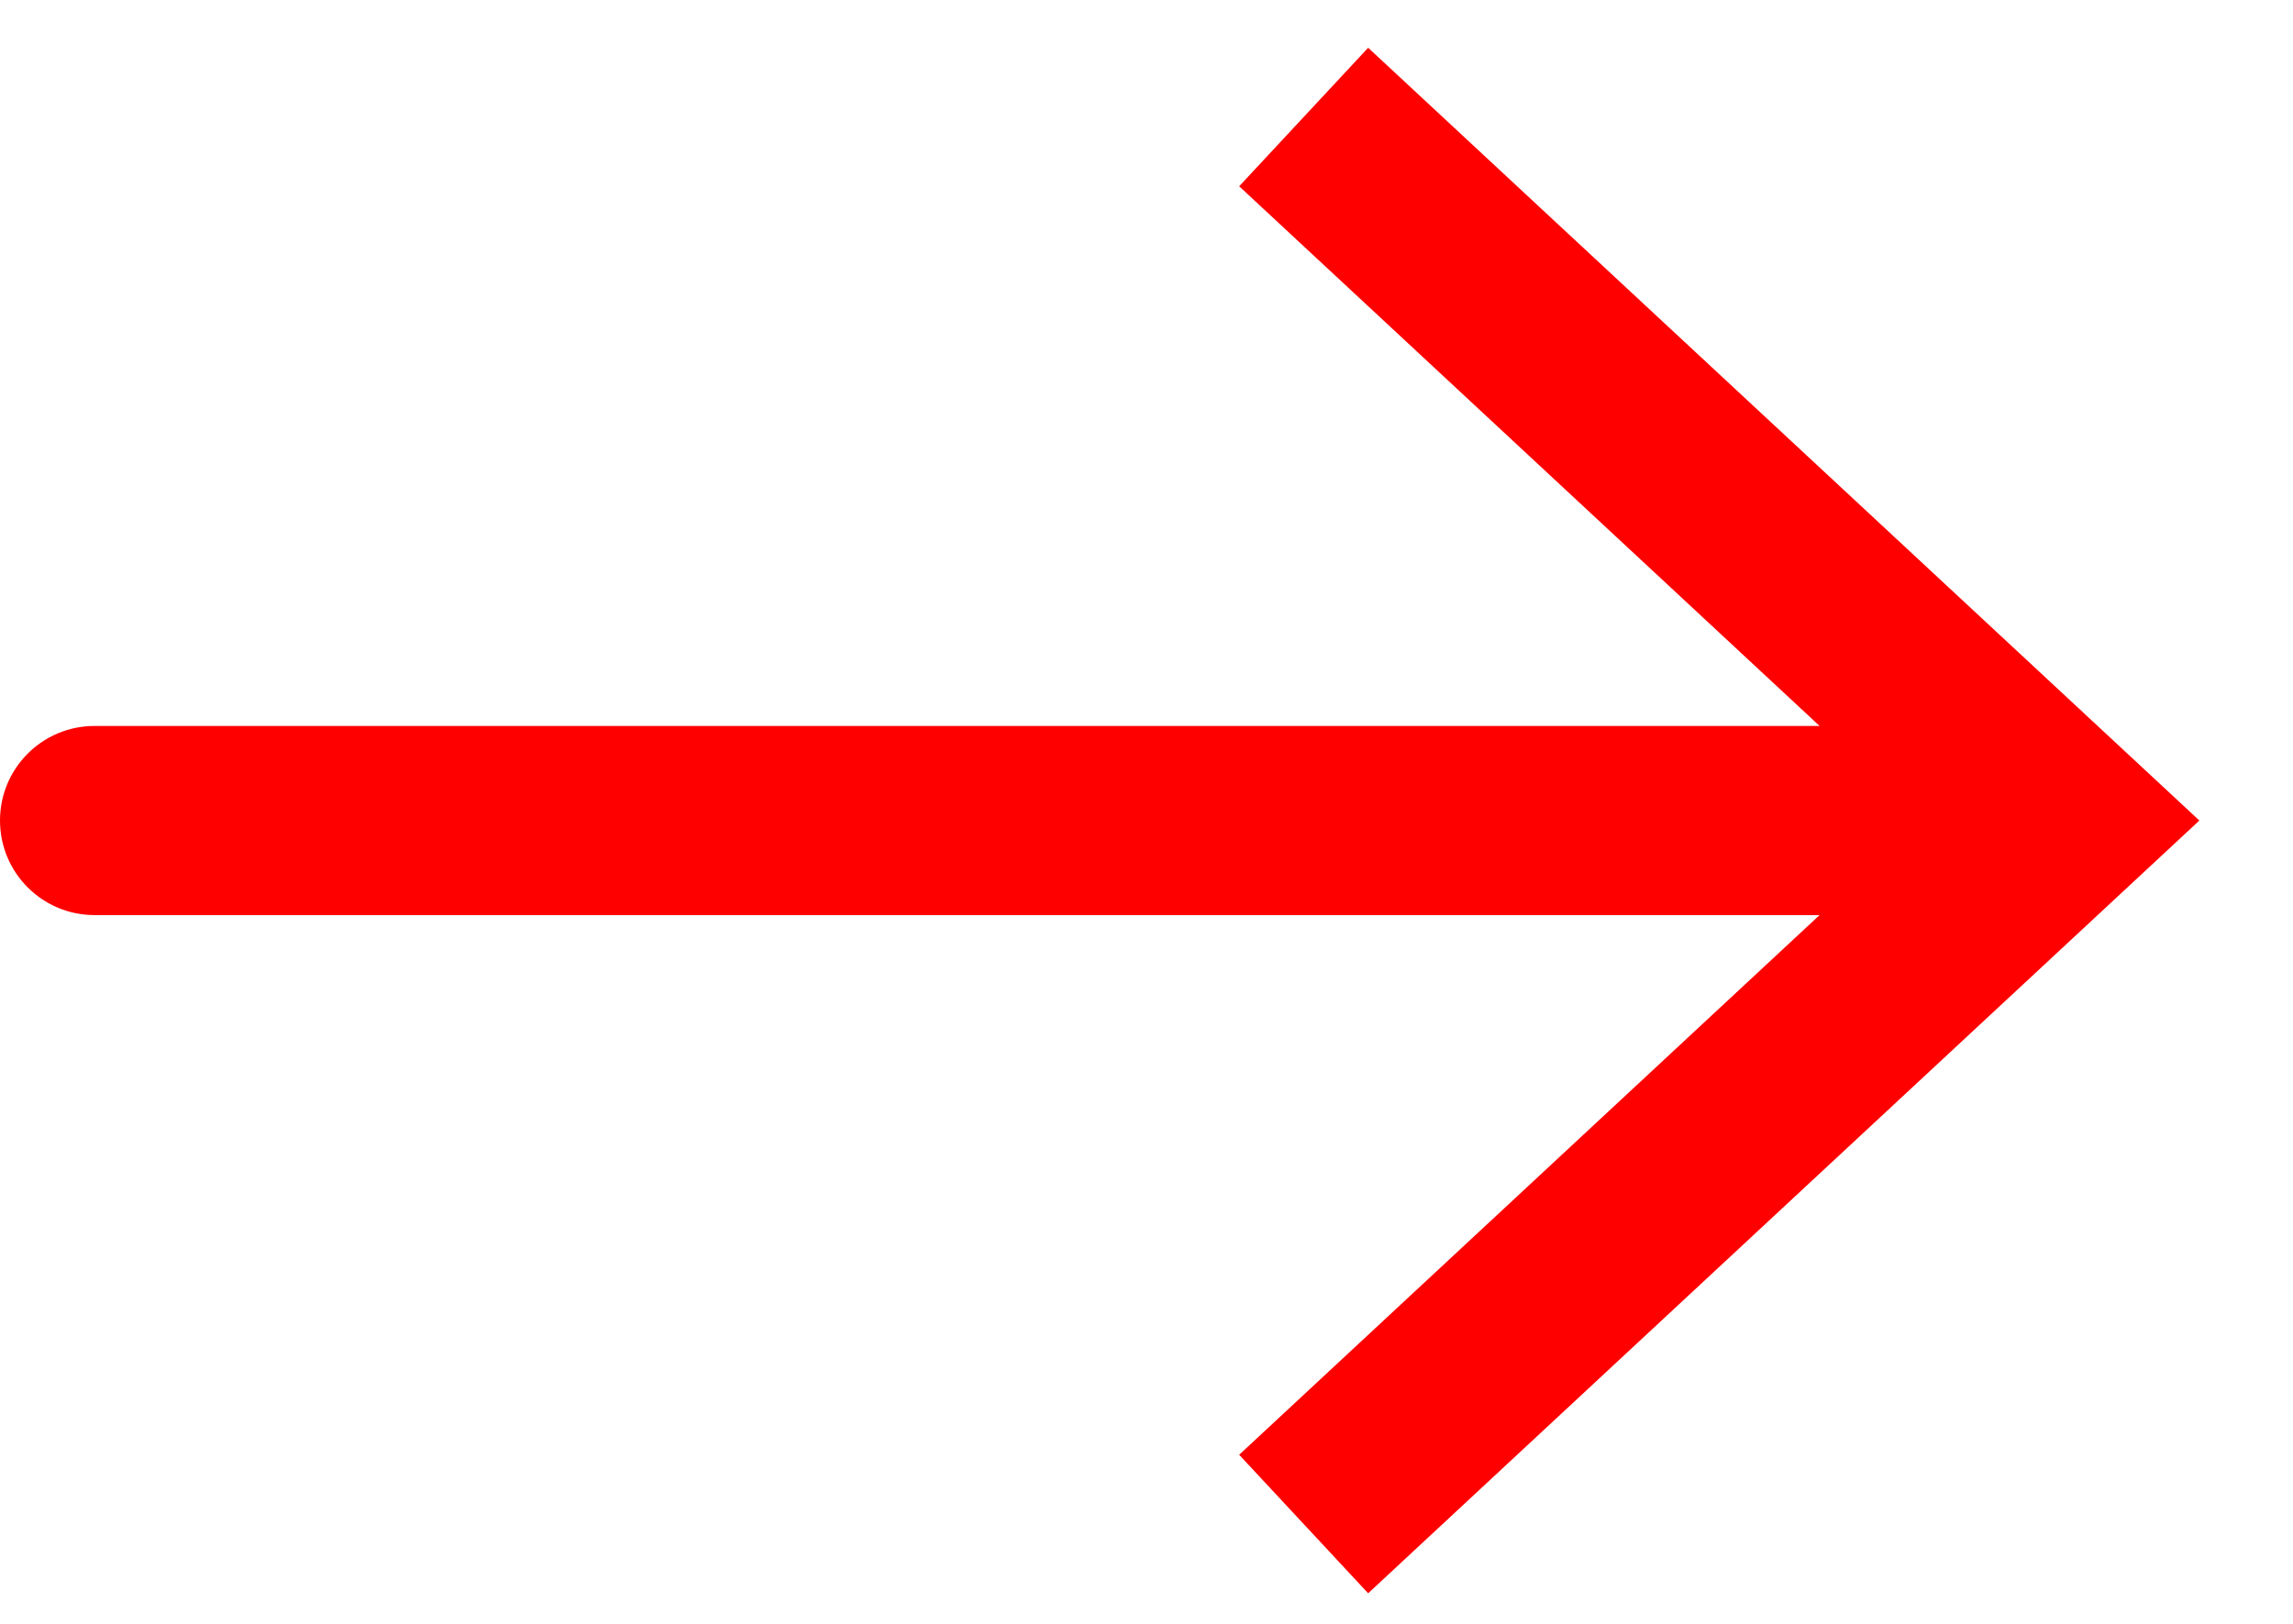 <svg width="24" height="17" viewBox="0 0 24 17" fill="none" xmlns="http://www.w3.org/2000/svg">
<g clip-path="url(#clip0_1319_2)">
<path d="M12.97 15.23L14.32 16.68L23.02 8.59L14.32 0.5L12.97 1.95L19.045 7.6H0.99C0.443 7.6 0 8.043 0 8.59C0 9.137 0.443 9.58 0.99 9.58H19.045L12.97 15.23Z" fill="#FF0000"/>
</g>
<defs>
<clipPath id="clip0_1319_2">
<rect width="23.02" height="16.18" fill="white" transform="translate(0 0.5)"/>
</clipPath>
</defs>
</svg>
